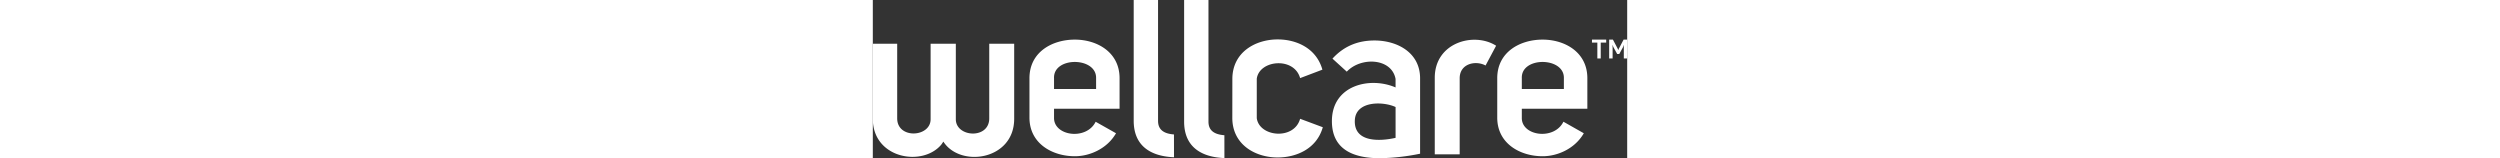 <svg xmlns="http://www.w3.org/2000/svg" height="30" viewBox="0 0 474.01 99.42"><rect x="0" y="0" width="474.01" height="99.42" fill="#333333" stroke="none"/><path d="M455.26 36.75v-10h-3.38v-1.87h8.94v1.87h-3.43v10Zm12.45-2.84-2-3.65a11.15 11.15 0 0 1-.9-2h-.09a13 13 0 0 1 .13 2.1v6.36h-2.16V24.89h2.36l2.64 5a9.35 9.35 0 0 1 .68 1.52h.08a7.28 7.28 0 0 1 .69-1.52l2.61-5h2.3v11.86h-2.16v-6.36a15.33 15.33 0 0 1 .11-2.1h-.08a10.56 10.56 0 0 1-.89 2l-2 3.65ZM297.82 45.03l-9-8.19c7.87-8.62 17.14-11.4 26.41-11.4 14.18 0 28.65 7.5 28.65 23.76v47.38a136.57 136.57 0 0 1-25.08 2.84c-16.18 0-30.33-5-30.33-23.31 0-22.66 23.95-28.12 40-21.17v-5.32c-2.42-13.21-21.8-14.03-30.65-4.59Zm30.66 22.22c-7.72-3.62-24.89-4-25.59 8.1-.85 14.6 16.38 13.37 25.59 11.26ZM152.82 83.73c-5.56 9.67-16.42 14.44-25.87 14.44-14.19 0-28.52-8-28.52-24.24v-24.8c0-16.48 14.33-24.24 28.52-24.24 13.77 0 28.1 7.76 28.1 24.24v19.21h-41.18v5.59c-.28 11.58 20.31 14.43 26.15 2.58ZM140.3 48.86c0-13.21-27-13.35-26.43.27v6.81h26.43Zm306.45 34.87c-5.57 9.67-16.42 14.44-25.87 14.44-14.19 0-28.52-8-28.52-24.24v-24.8c0-16.48 14.33-24.24 28.52-24.24 13.77 0 28.1 7.76 28.1 24.24v19.21H407.8v5.59c-.32 11.55 20.31 14.43 26.15 2.55Zm-12.52-34.87c0-13.21-27-13.35-26.43.27v6.81h26.43ZM73.16 27.48v46.9c0 13.3-21 11.92-21 .56V27.48H36.32v47.46c0 11.36-21 12.61-21-.56v-46.9H0v47.2c0 24.94 31.11 30.33 43 16.24 0 0 1.15-1.63 1.33-1.95 10.52 16.52 44.5 11.76 44.5-14.29v-47.2Zm152.76 22.16c0-16.77 14.39-24.87 28.5-24.87 11.32 0 24.17 5.17 28.08 19l-14 5.31c-3.77-13.55-25.7-11.46-27.24.42v24.72c1.54 11.87 23.47 14 27.24.42l14.25 5.31c-3.91 13.83-17 19-28.36 19-14.11 0-28.5-8.11-28.5-24.87Zm127.18-.78v48.13h15.66V49.16c0-9.24 10.09-11.38 16.26-8l6.63-12.43c-13.79-8.82-38.55-2.11-38.55 20.13ZM189.23 84.48c-6.86-.52-10-3.31-10-8.55V0h-15.3v75.89c0 14.56 9.09 22.22 25.32 22.93Zm31.68.49c-6.86-.53-10-3.32-10-8.56V0h-15.3v76.41c0 14.56 9.09 22.22 25.32 22.93Z" style="fill:#fff"/></svg>